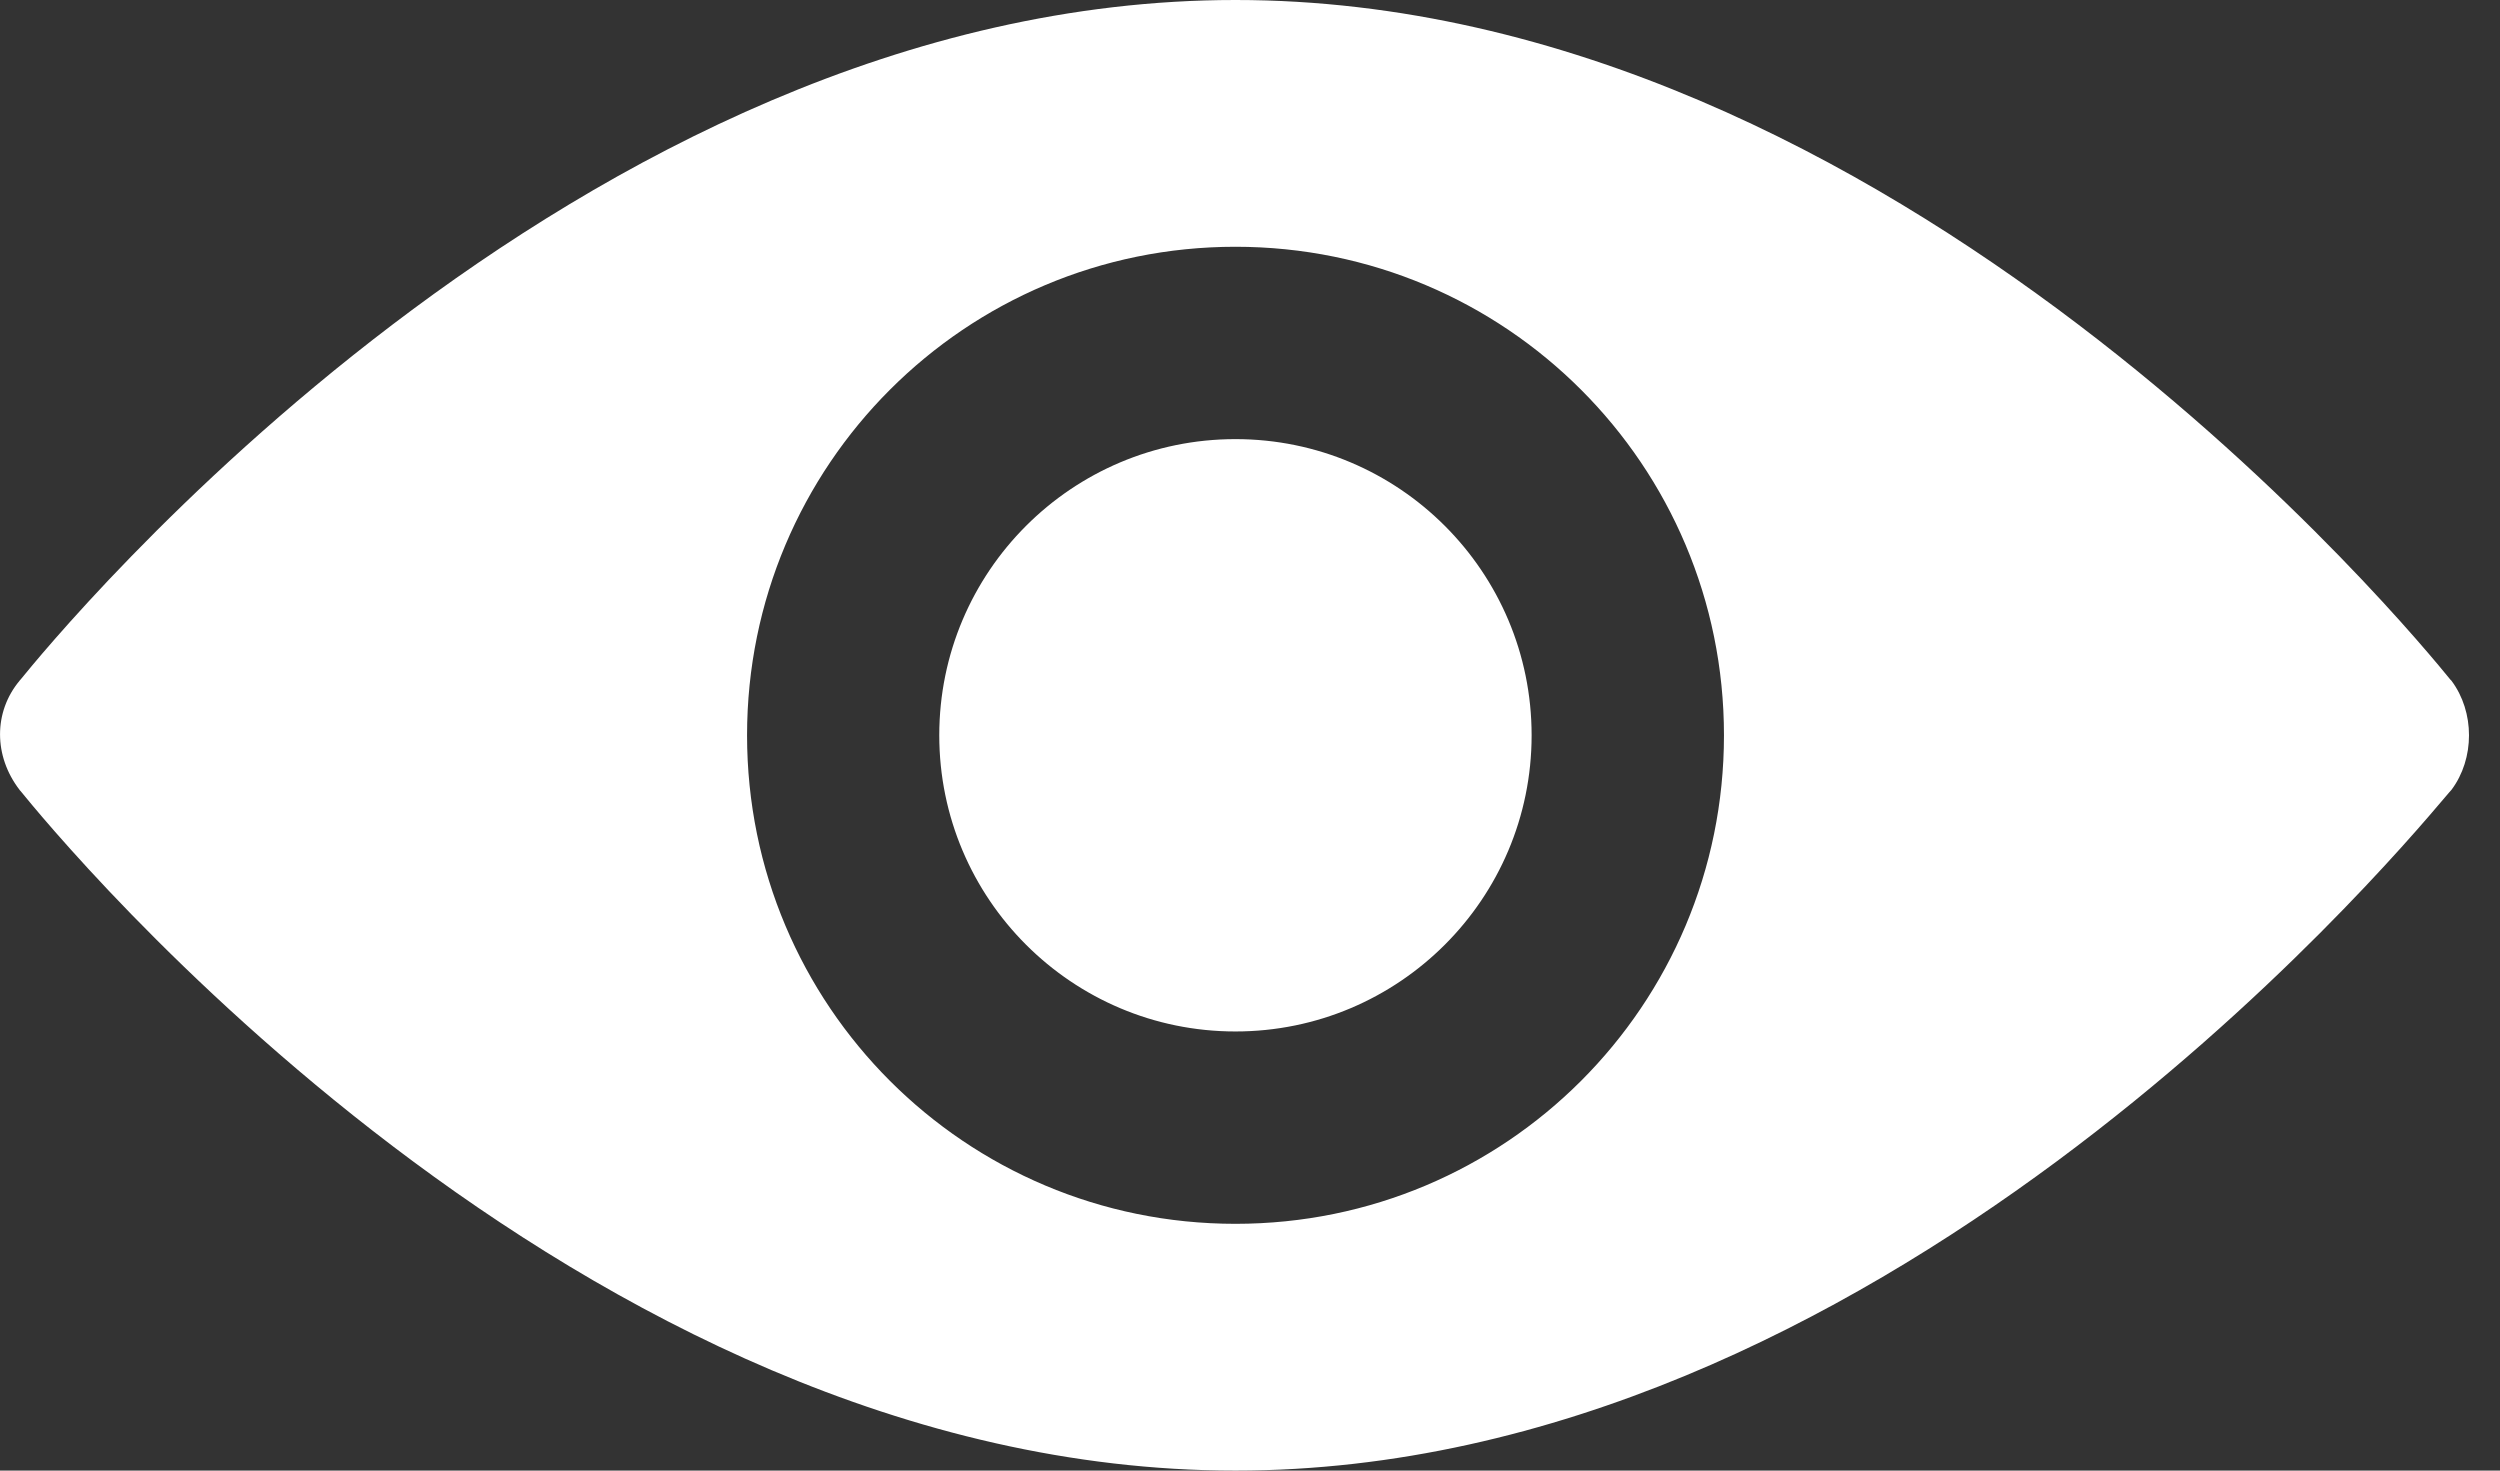<svg width="17" height="10" viewBox="0 0 17 10" fill="none" xmlns="http://www.w3.org/2000/svg">
<rect x="0" y="0" width="17" height="10" fill="#333333" stroke="none"/>
<path fill-rule="evenodd" clip-rule="evenodd" d="M16.663 4.622C16.666 4.624 16.668 4.627 16.67 4.629C16.829 4.841 16.829 5.159 16.67 5.371C16.663 5.379 16.649 5.394 16.63 5.417C16.201 5.924 12.746 10 8.401 10C3.908 10 0.366 5.657 0.139 5.378C0.136 5.376 0.134 5.373 0.133 5.371C-0.044 5.141 -0.044 4.841 0.133 4.629C0.134 4.627 0.136 4.624 0.139 4.622C0.366 4.343 3.908 0 8.401 0C12.894 0 16.436 4.343 16.663 4.622ZM5.08 5C5.08 6.837 6.564 8.322 8.401 8.322C10.239 8.322 11.723 6.837 11.723 5C11.723 3.163 10.239 1.678 8.401 1.678C6.564 1.678 5.08 3.163 5.08 5ZM10.415 5C10.415 6.112 9.513 7.014 8.401 7.014C7.289 7.014 6.387 6.112 6.387 5C6.387 3.888 7.289 2.986 8.401 2.986C9.513 2.986 10.415 3.888 10.415 5Z" fill="white"/>
</svg>
